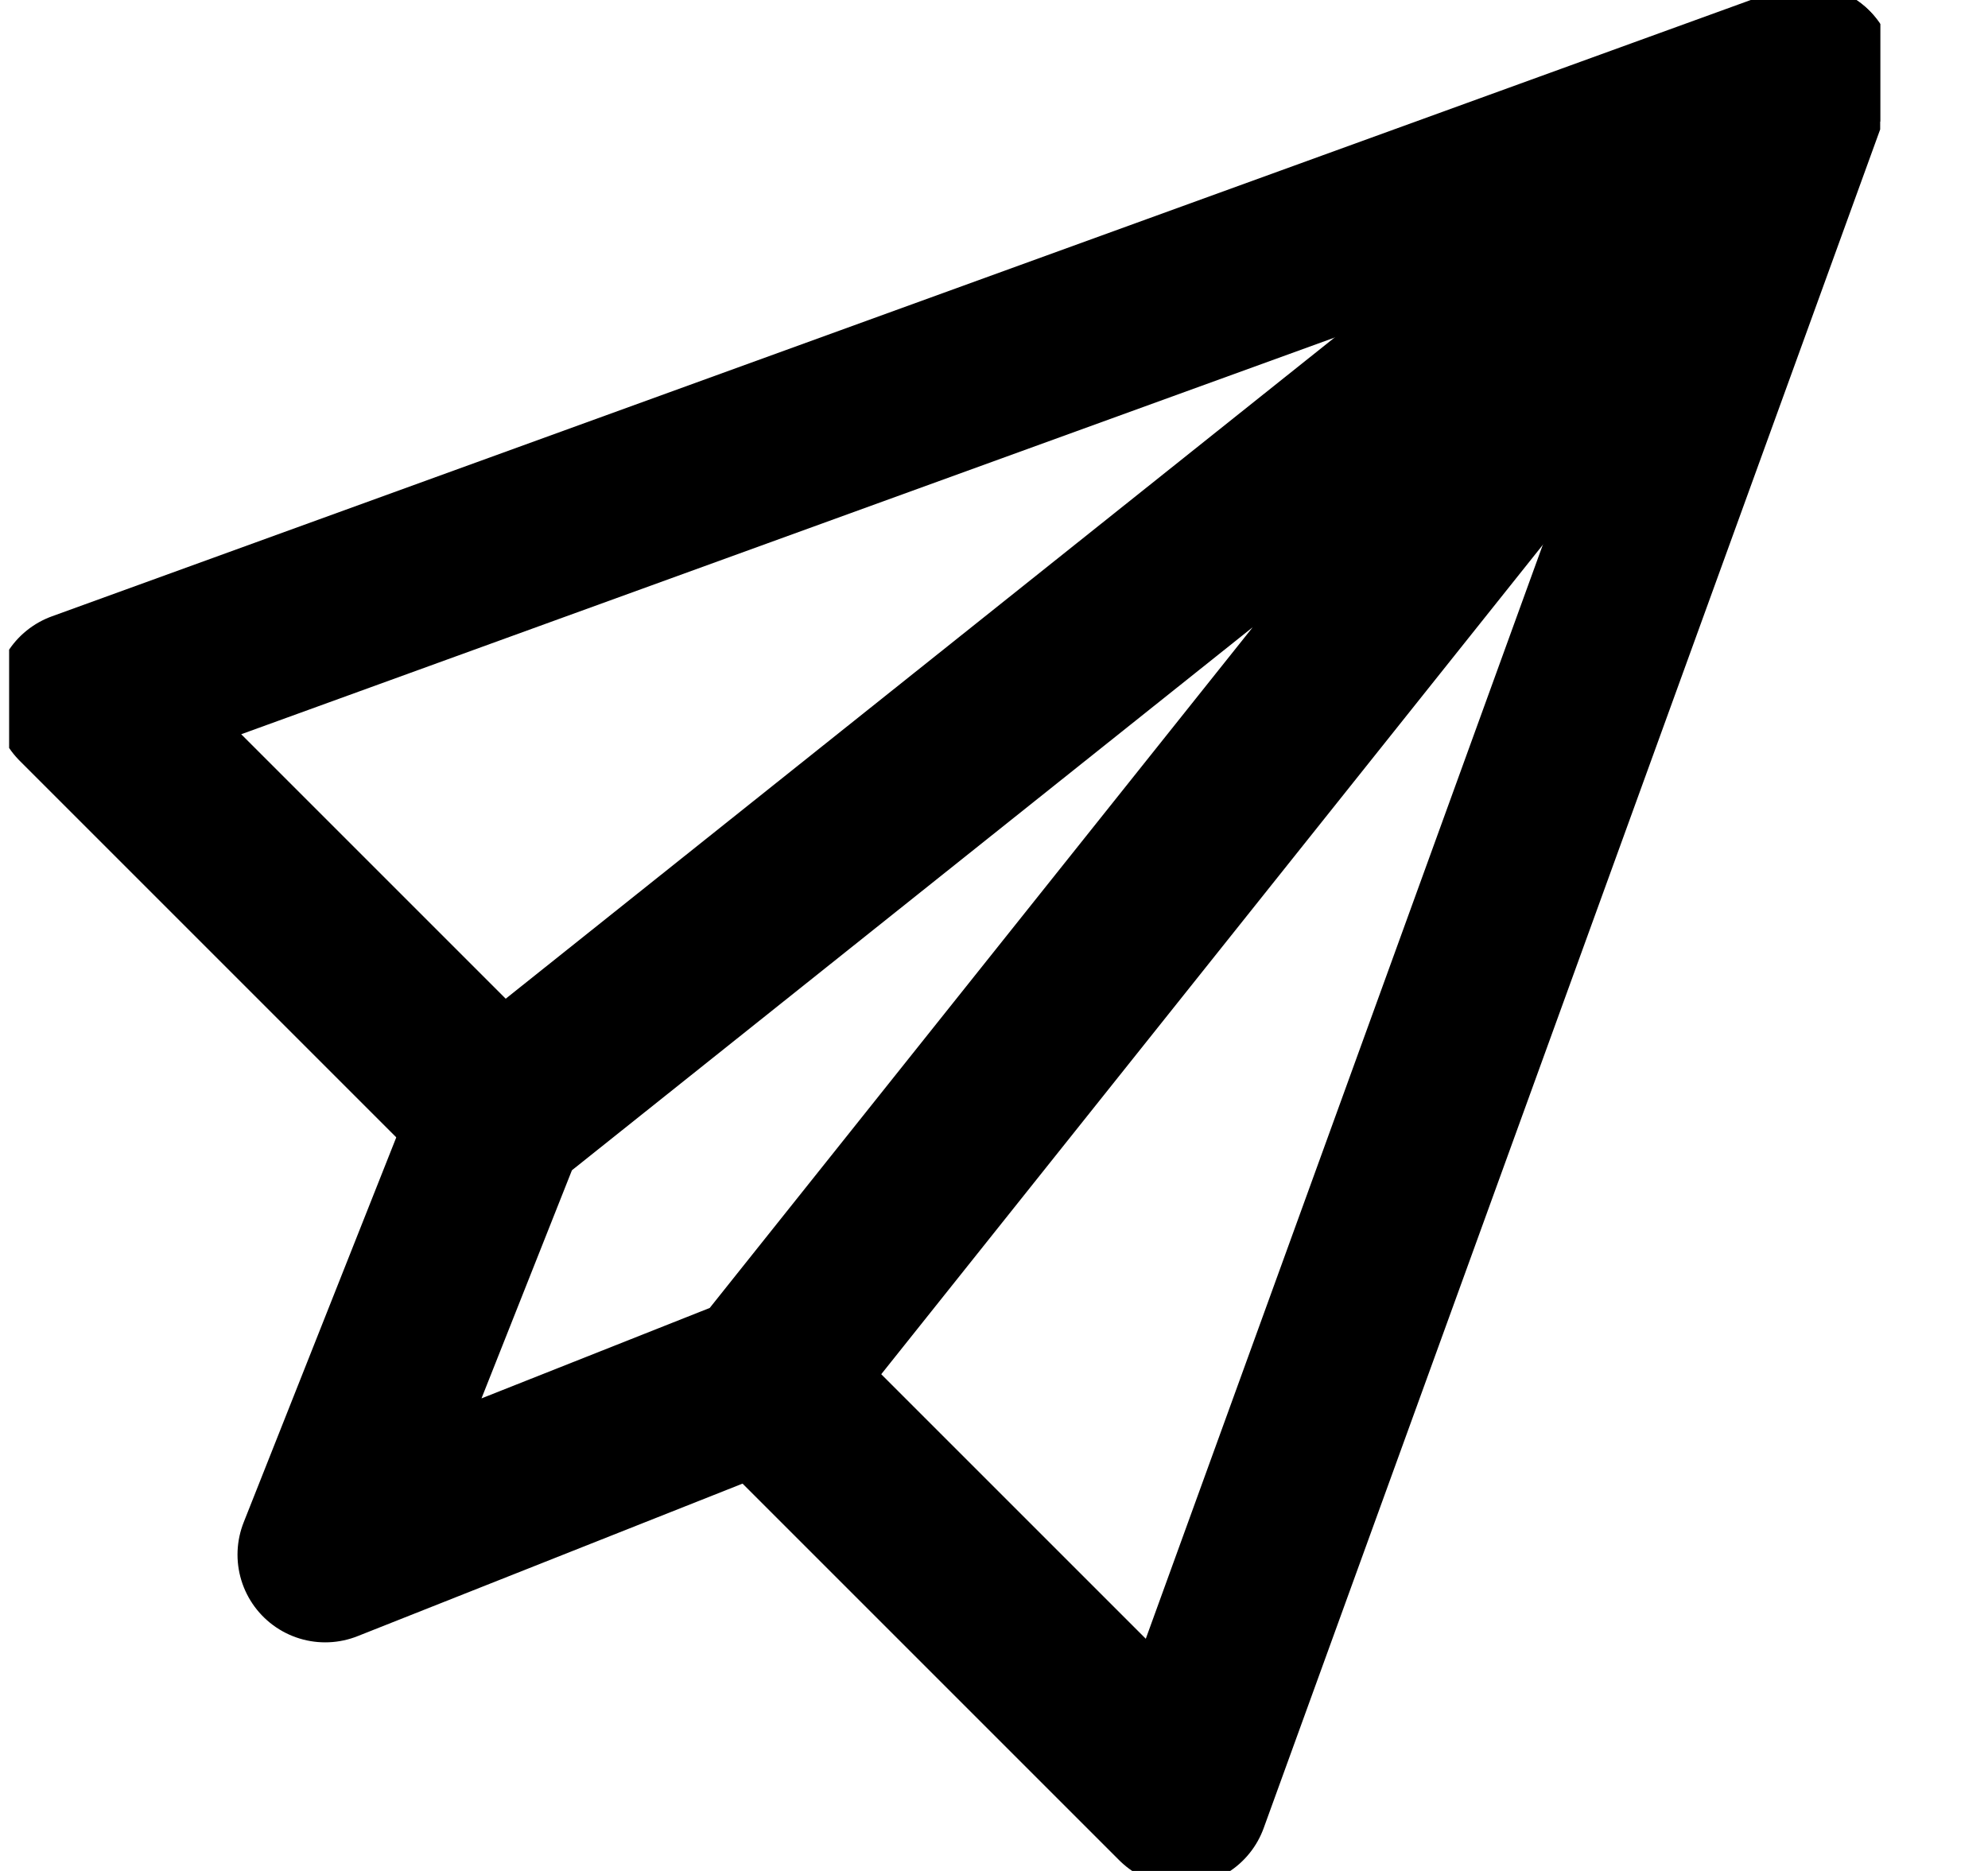 <svg width="17" height="16" viewBox="0 0 17 16" fill="none" xmlns="http://www.w3.org/2000/svg">
<g clip-path="url(#clip0_560_8849)">
<path d="M4.269 9.546L0.699 5.976L15.456 0.622L10.101 15.378L6.532 11.809" stroke="black" stroke-width="1.5" stroke-linecap="round" stroke-linejoin="round"/>
<path d="M6.531 11.809L15.454 0.622L4.267 9.546L2.781 13.295L6.531 11.809Z" stroke="black" stroke-width="1.5" stroke-linecap="round" stroke-linejoin="round"/>
</g>
<defs>
<clipPath id="clip0_560_8849">
<rect width="16" height="16" fill="white" transform="translate(0.078)"/>
</clipPath>
</defs>
</svg>
